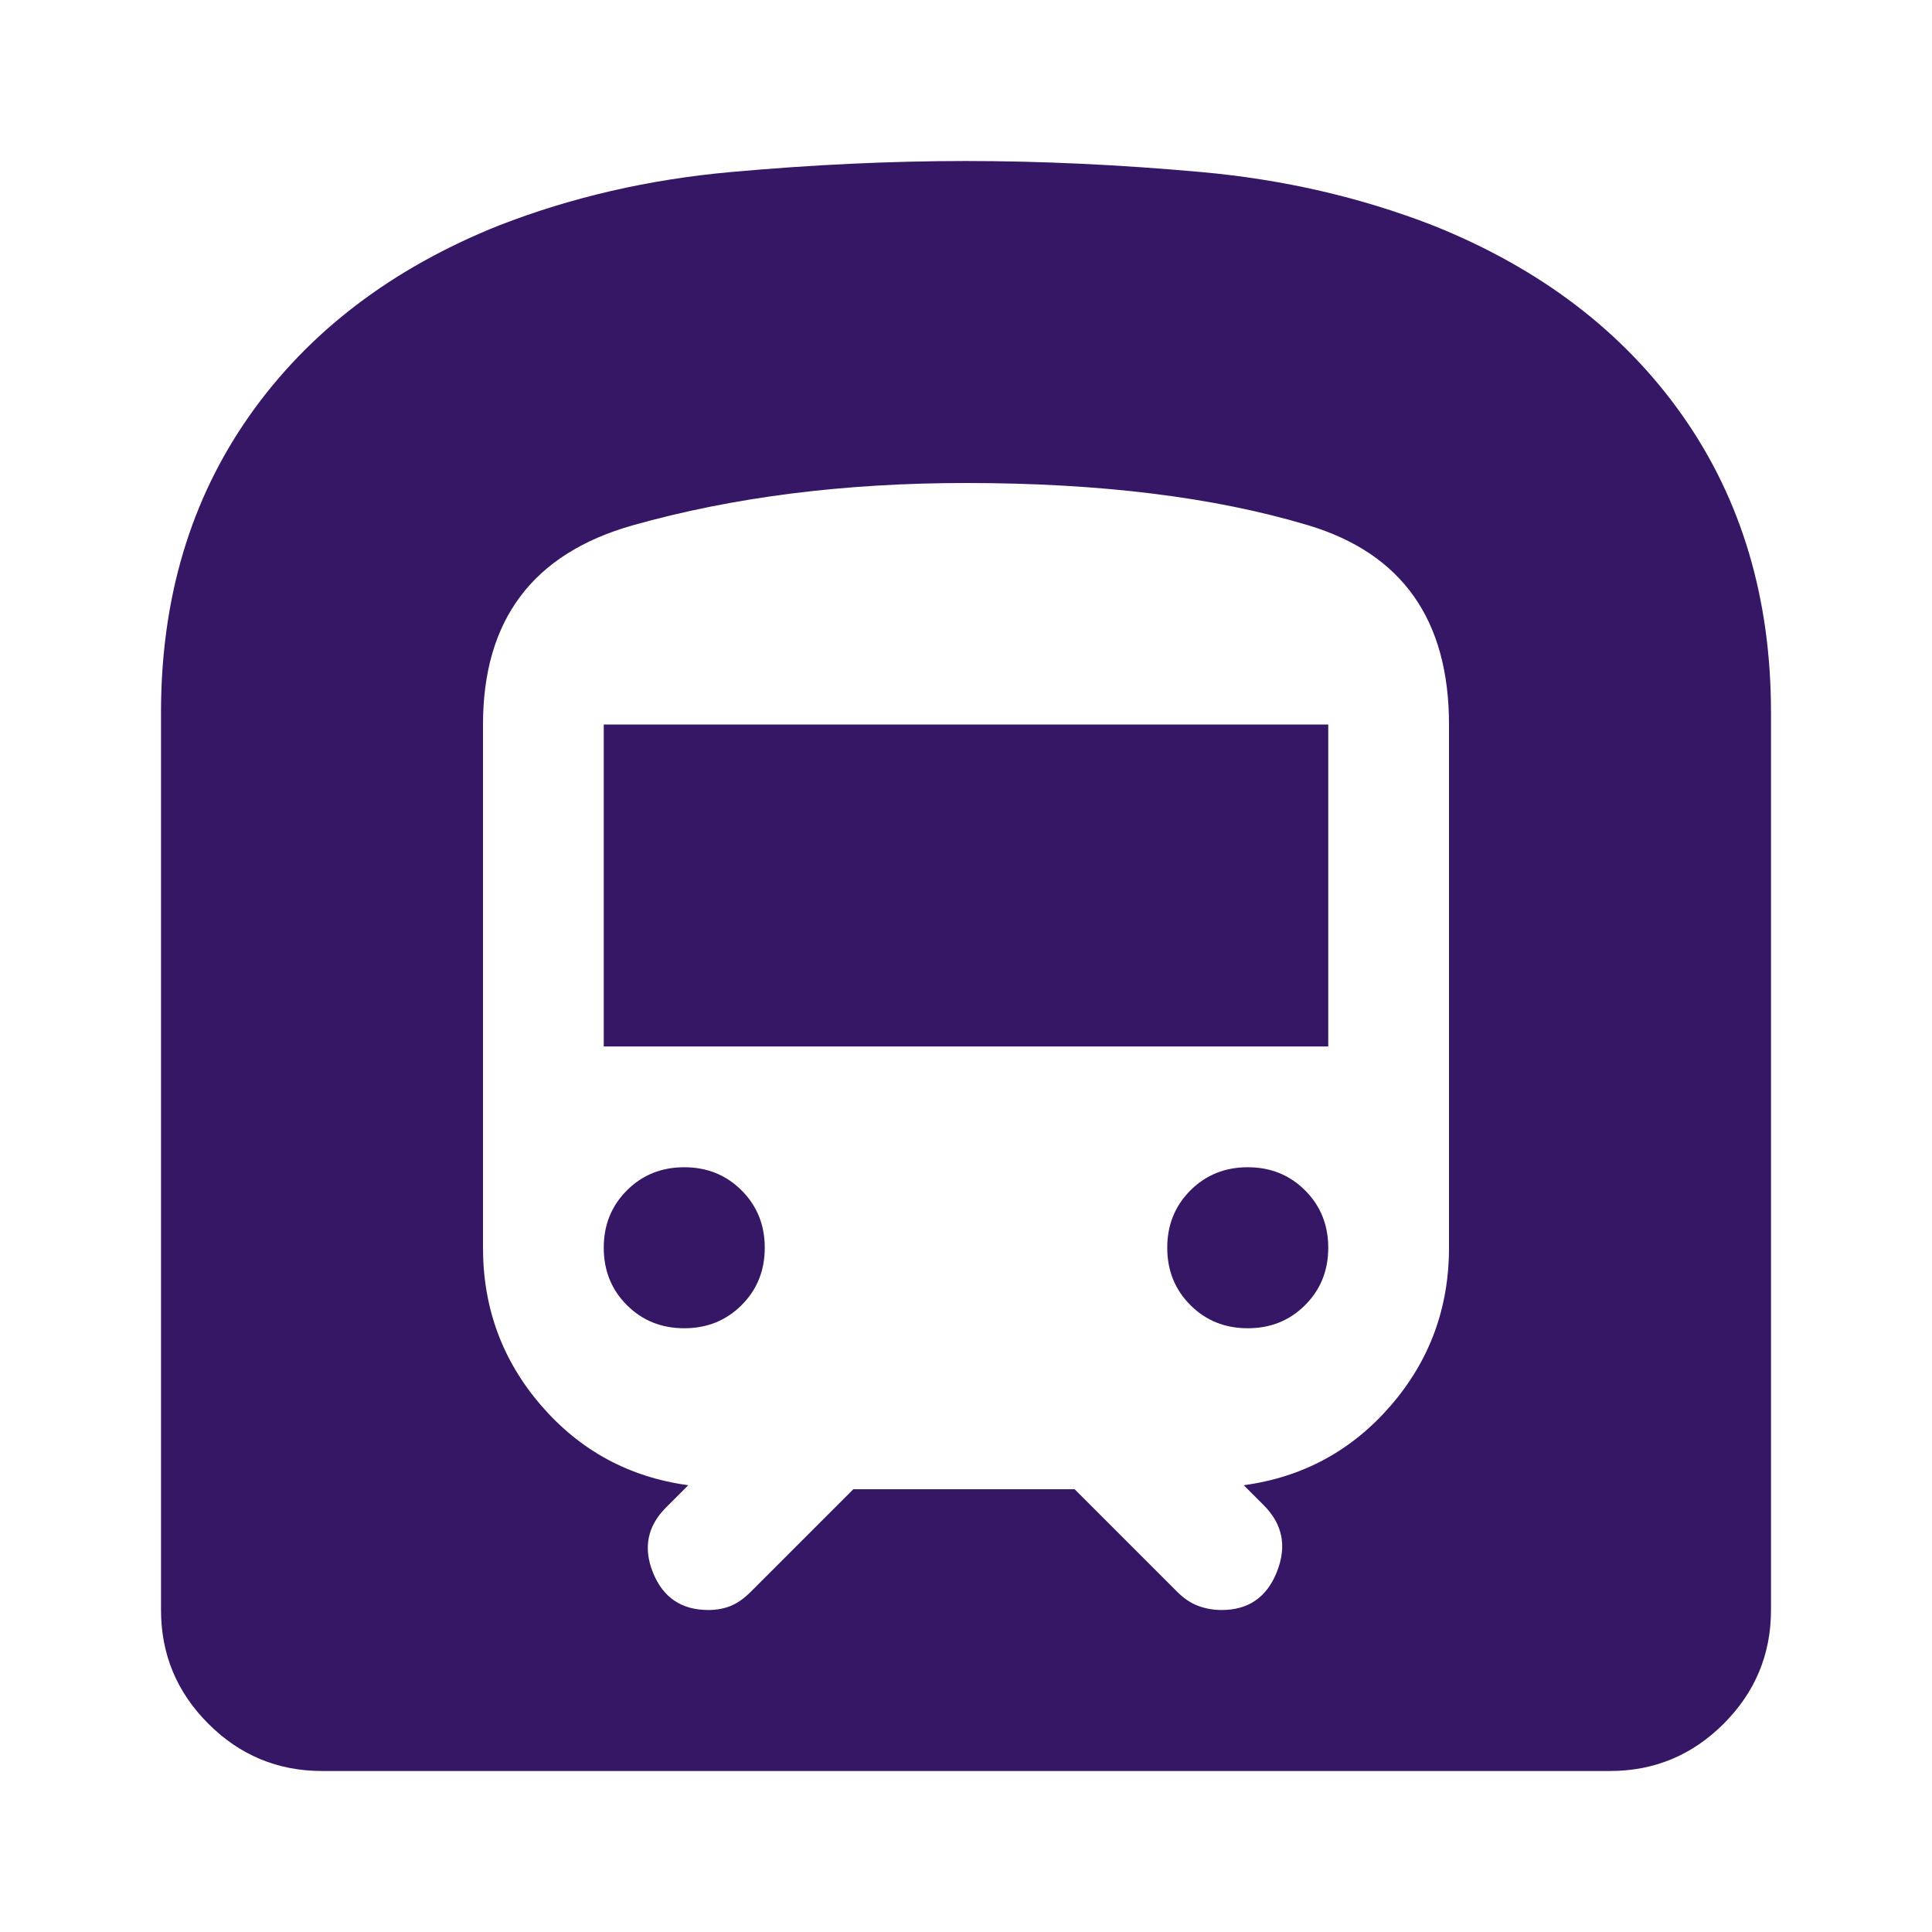 <svg width="80" height="80" viewBox="0 0 80 80" fill="none" xmlns="http://www.w3.org/2000/svg">
<path d="M6.667 66.667V29.5C6.667 24.778 7.889 20.68 10.333 17.208C12.778 13.736 16.222 11.111 20.667 9.333C23.667 8.167 26.861 7.431 30.25 7.125C33.639 6.819 36.889 6.667 40 6.667C43.111 6.667 46.361 6.819 49.75 7.125C53.139 7.431 56.333 8.167 59.333 9.333C63.778 11.111 67.222 13.736 69.667 17.208C72.111 20.68 73.333 24.778 73.333 29.5V66.667C73.333 68.5 72.68 70.069 71.375 71.375C70.069 72.68 68.5 73.333 66.667 73.333H13.333C11.5 73.333 9.931 72.68 8.625 71.375C7.319 70.069 6.667 68.5 6.667 66.667ZM25 43.333V30H55V43.333H25ZM51.667 55C50.722 55 49.931 54.681 49.292 54.042C48.653 53.403 48.333 52.611 48.333 51.667C48.333 50.722 48.653 49.931 49.292 49.292C49.931 48.653 50.722 48.333 51.667 48.333C52.611 48.333 53.403 48.653 54.042 49.292C54.681 49.931 55 50.722 55 51.667C55 52.611 54.681 53.403 54.042 54.042C53.403 54.681 52.611 55 51.667 55ZM28.333 55C27.389 55 26.597 54.681 25.958 54.042C25.319 53.403 25 52.611 25 51.667C25 50.722 25.319 49.931 25.958 49.292C26.597 48.653 27.389 48.333 28.333 48.333C29.278 48.333 30.069 48.653 30.708 49.292C31.347 49.931 31.667 50.722 31.667 51.667C31.667 52.611 31.347 53.403 30.708 54.042C30.069 54.681 29.278 55 28.333 55ZM35.333 61.667H44.5L48.75 65.917C49.028 66.194 49.319 66.389 49.625 66.5C49.931 66.611 50.25 66.667 50.583 66.667C51.694 66.667 52.458 66.139 52.875 65.083C53.292 64.028 53.111 63.111 52.333 62.333L51.5 61.5C53.944 61.167 55.972 60.069 57.583 58.208C59.194 56.347 60 54.167 60 51.667V30C60 25.667 58.056 22.917 54.167 21.75C50.278 20.583 45.556 20 40 20C34.944 20 30.347 20.583 26.208 21.75C22.069 22.917 20 25.667 20 30V51.667C20 54.167 20.805 56.347 22.417 58.208C24.028 60.069 26.055 61.167 28.5 61.5L27.583 62.417C26.805 63.194 26.625 64.097 27.042 65.125C27.458 66.153 28.222 66.667 29.333 66.667C29.667 66.667 29.972 66.611 30.25 66.5C30.528 66.389 30.805 66.194 31.083 65.917L35.333 61.667Z" fill="#361766"/>
</svg>
